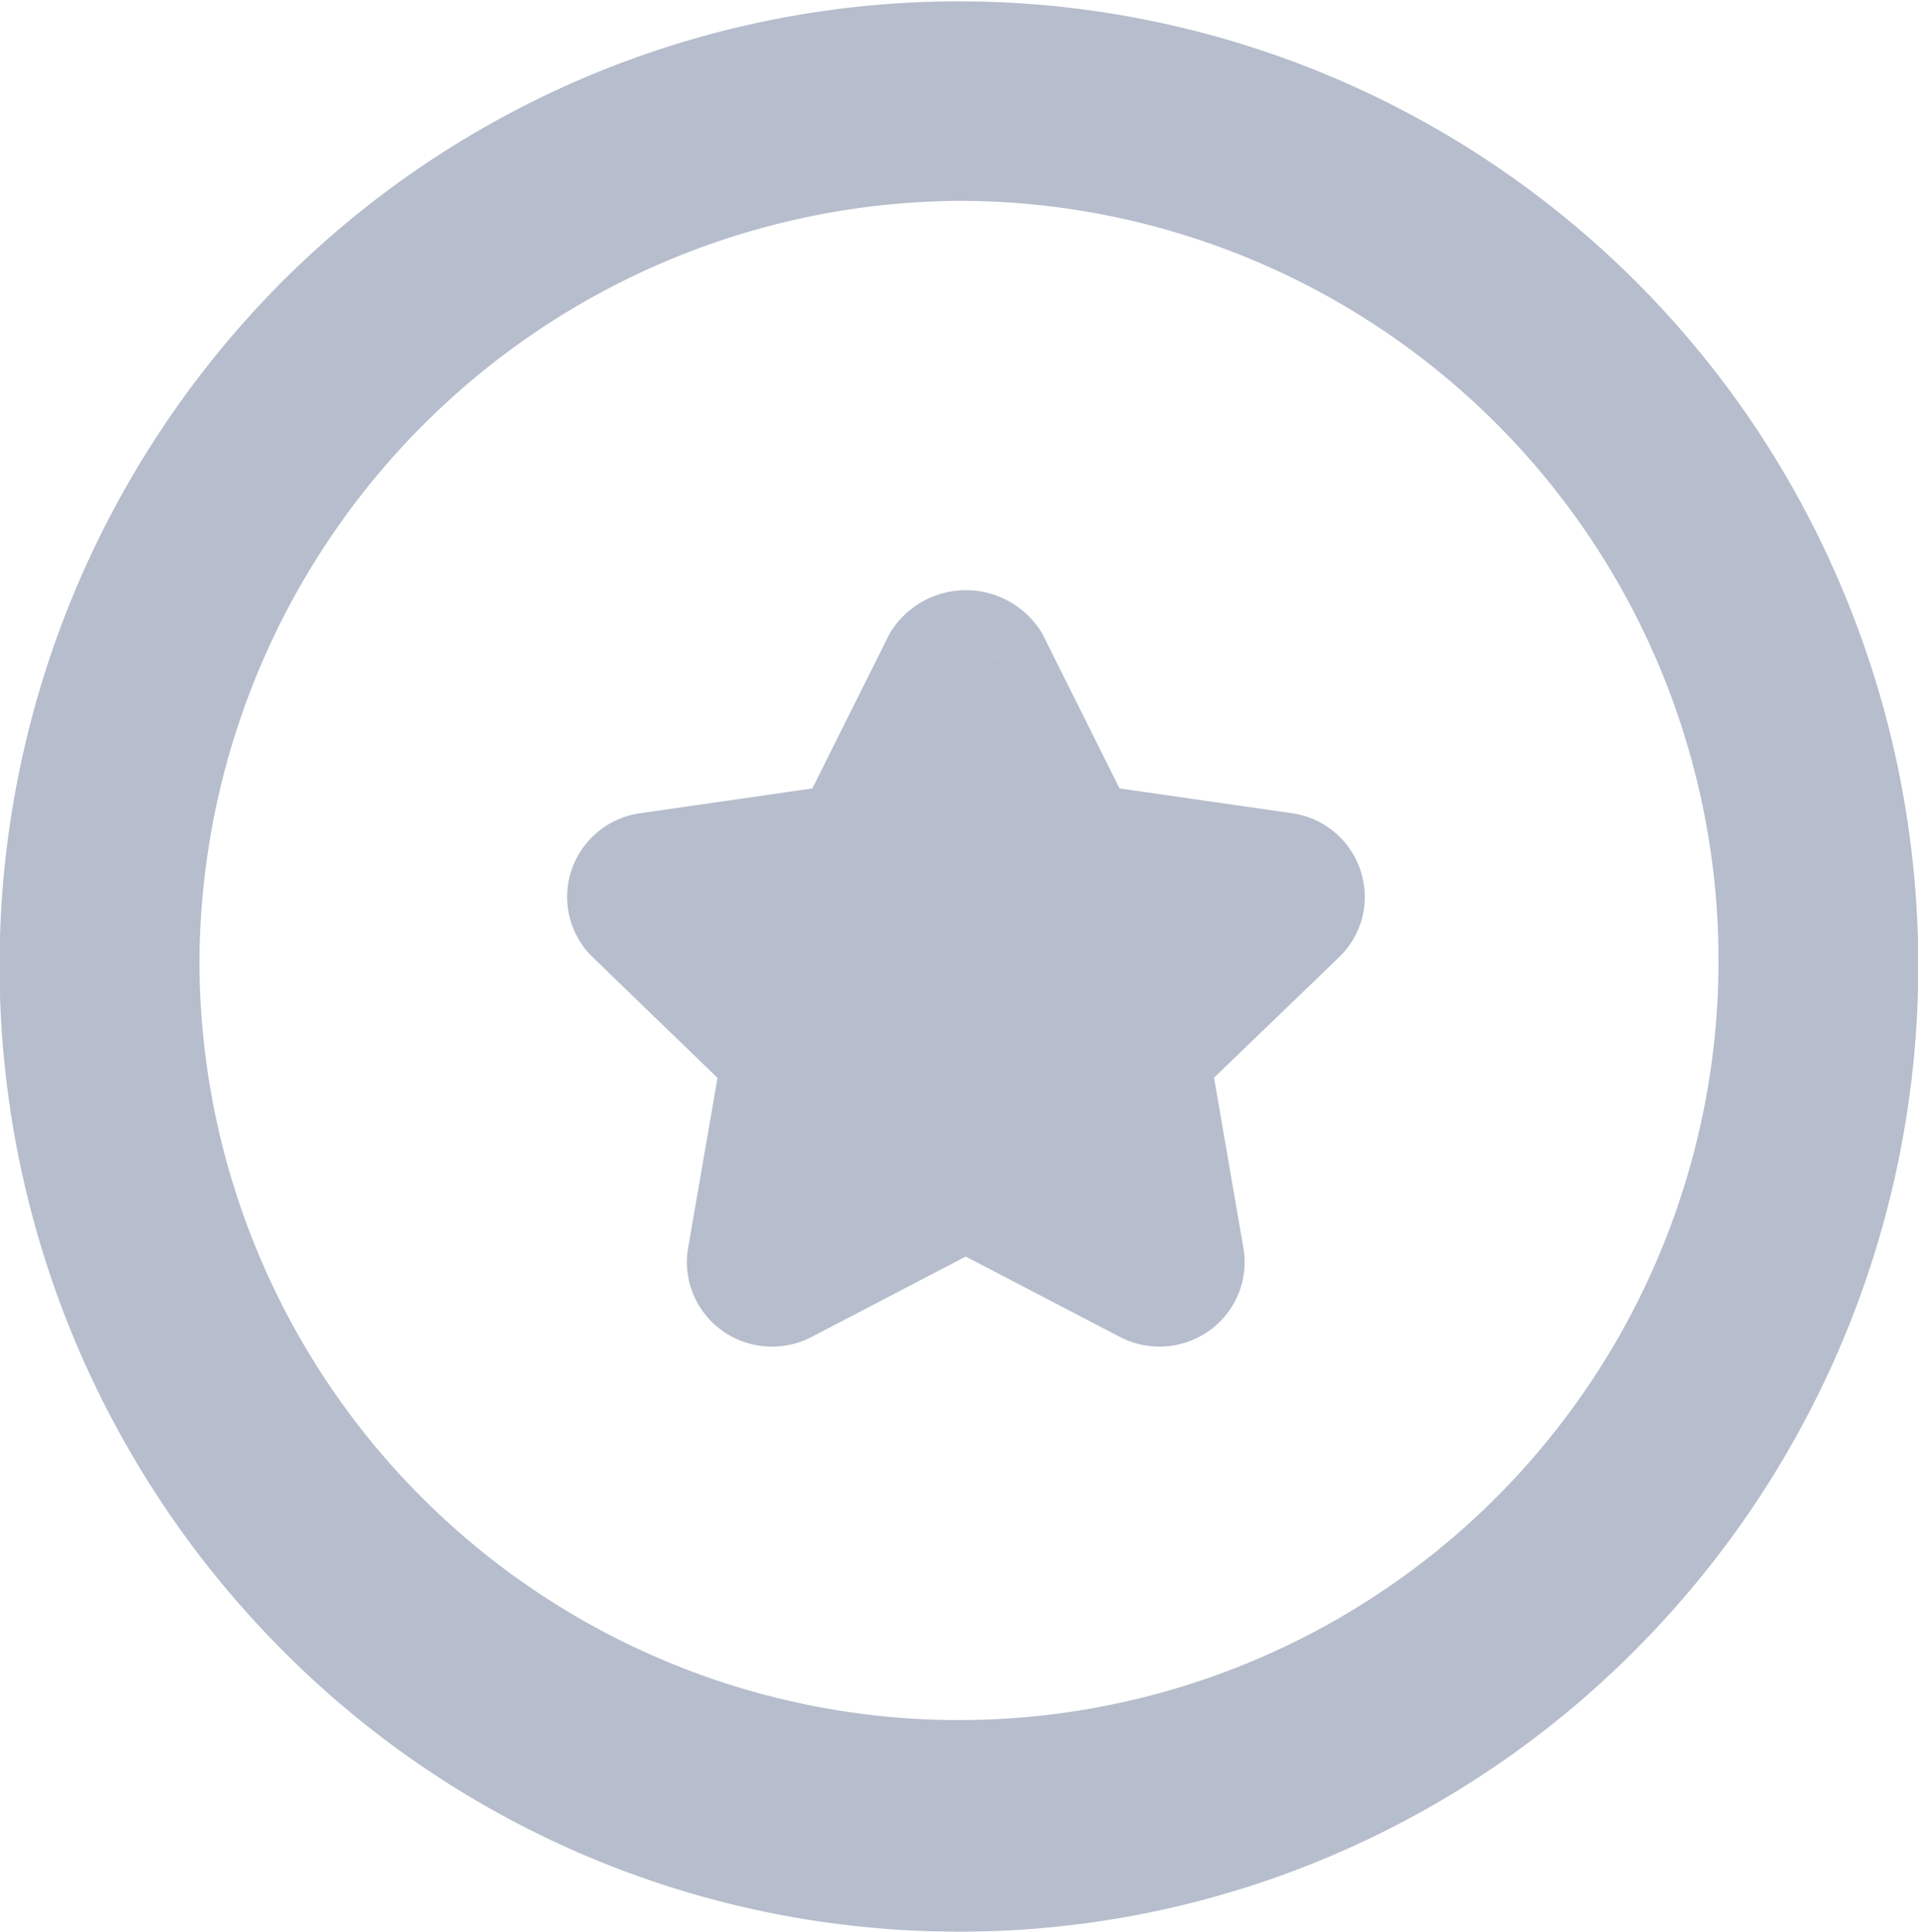 <svg xmlns="http://www.w3.org/2000/svg" width="49.661" height="50.009" viewBox="0 0 49.661 50.009"><defs><style>.a{fill:#b6bdcc;}</style></defs><path class="a" d="M24.831,50.009A24.669,24.669,0,0,1,7.273,42.685a25.1,25.1,0,0,1,0-35.362,24.795,24.795,0,0,1,40.436,7.947A25.1,25.1,0,0,1,42.38,42.678a24.8,24.8,0,0,1-7.889,5.359,24.546,24.546,0,0,1-9.66,1.973ZM5.165,25A19.666,19.666,0,1,0,24.831,5.2,19.79,19.79,0,0,0,5.165,25Z" transform="translate(0 0)"/><path class="a" d="M4.01,19.168a2.176,2.176,0,0,1-.877-2.139l.761-4.4L.665,9.507A2.174,2.174,0,0,1,.108,7.266,2.2,2.2,0,0,1,1.887,5.778L6.35,5.135l2-4.008a2.3,2.3,0,0,1,3.953,0l2,4.008,4.462.642a2.188,2.188,0,0,1,1.779,1.486,2.161,2.161,0,0,1-.557,2.242L16.75,12.624l.76,4.406a2.177,2.177,0,0,1-.876,2.138,2.222,2.222,0,0,1-2.321.167l-3.992-2.08-3.989,2.08a2.223,2.223,0,0,1-2.323-.166Zm6.974-17.4.326-.16-.327.157Z" transform="translate(14.684 15.277)"/></svg>